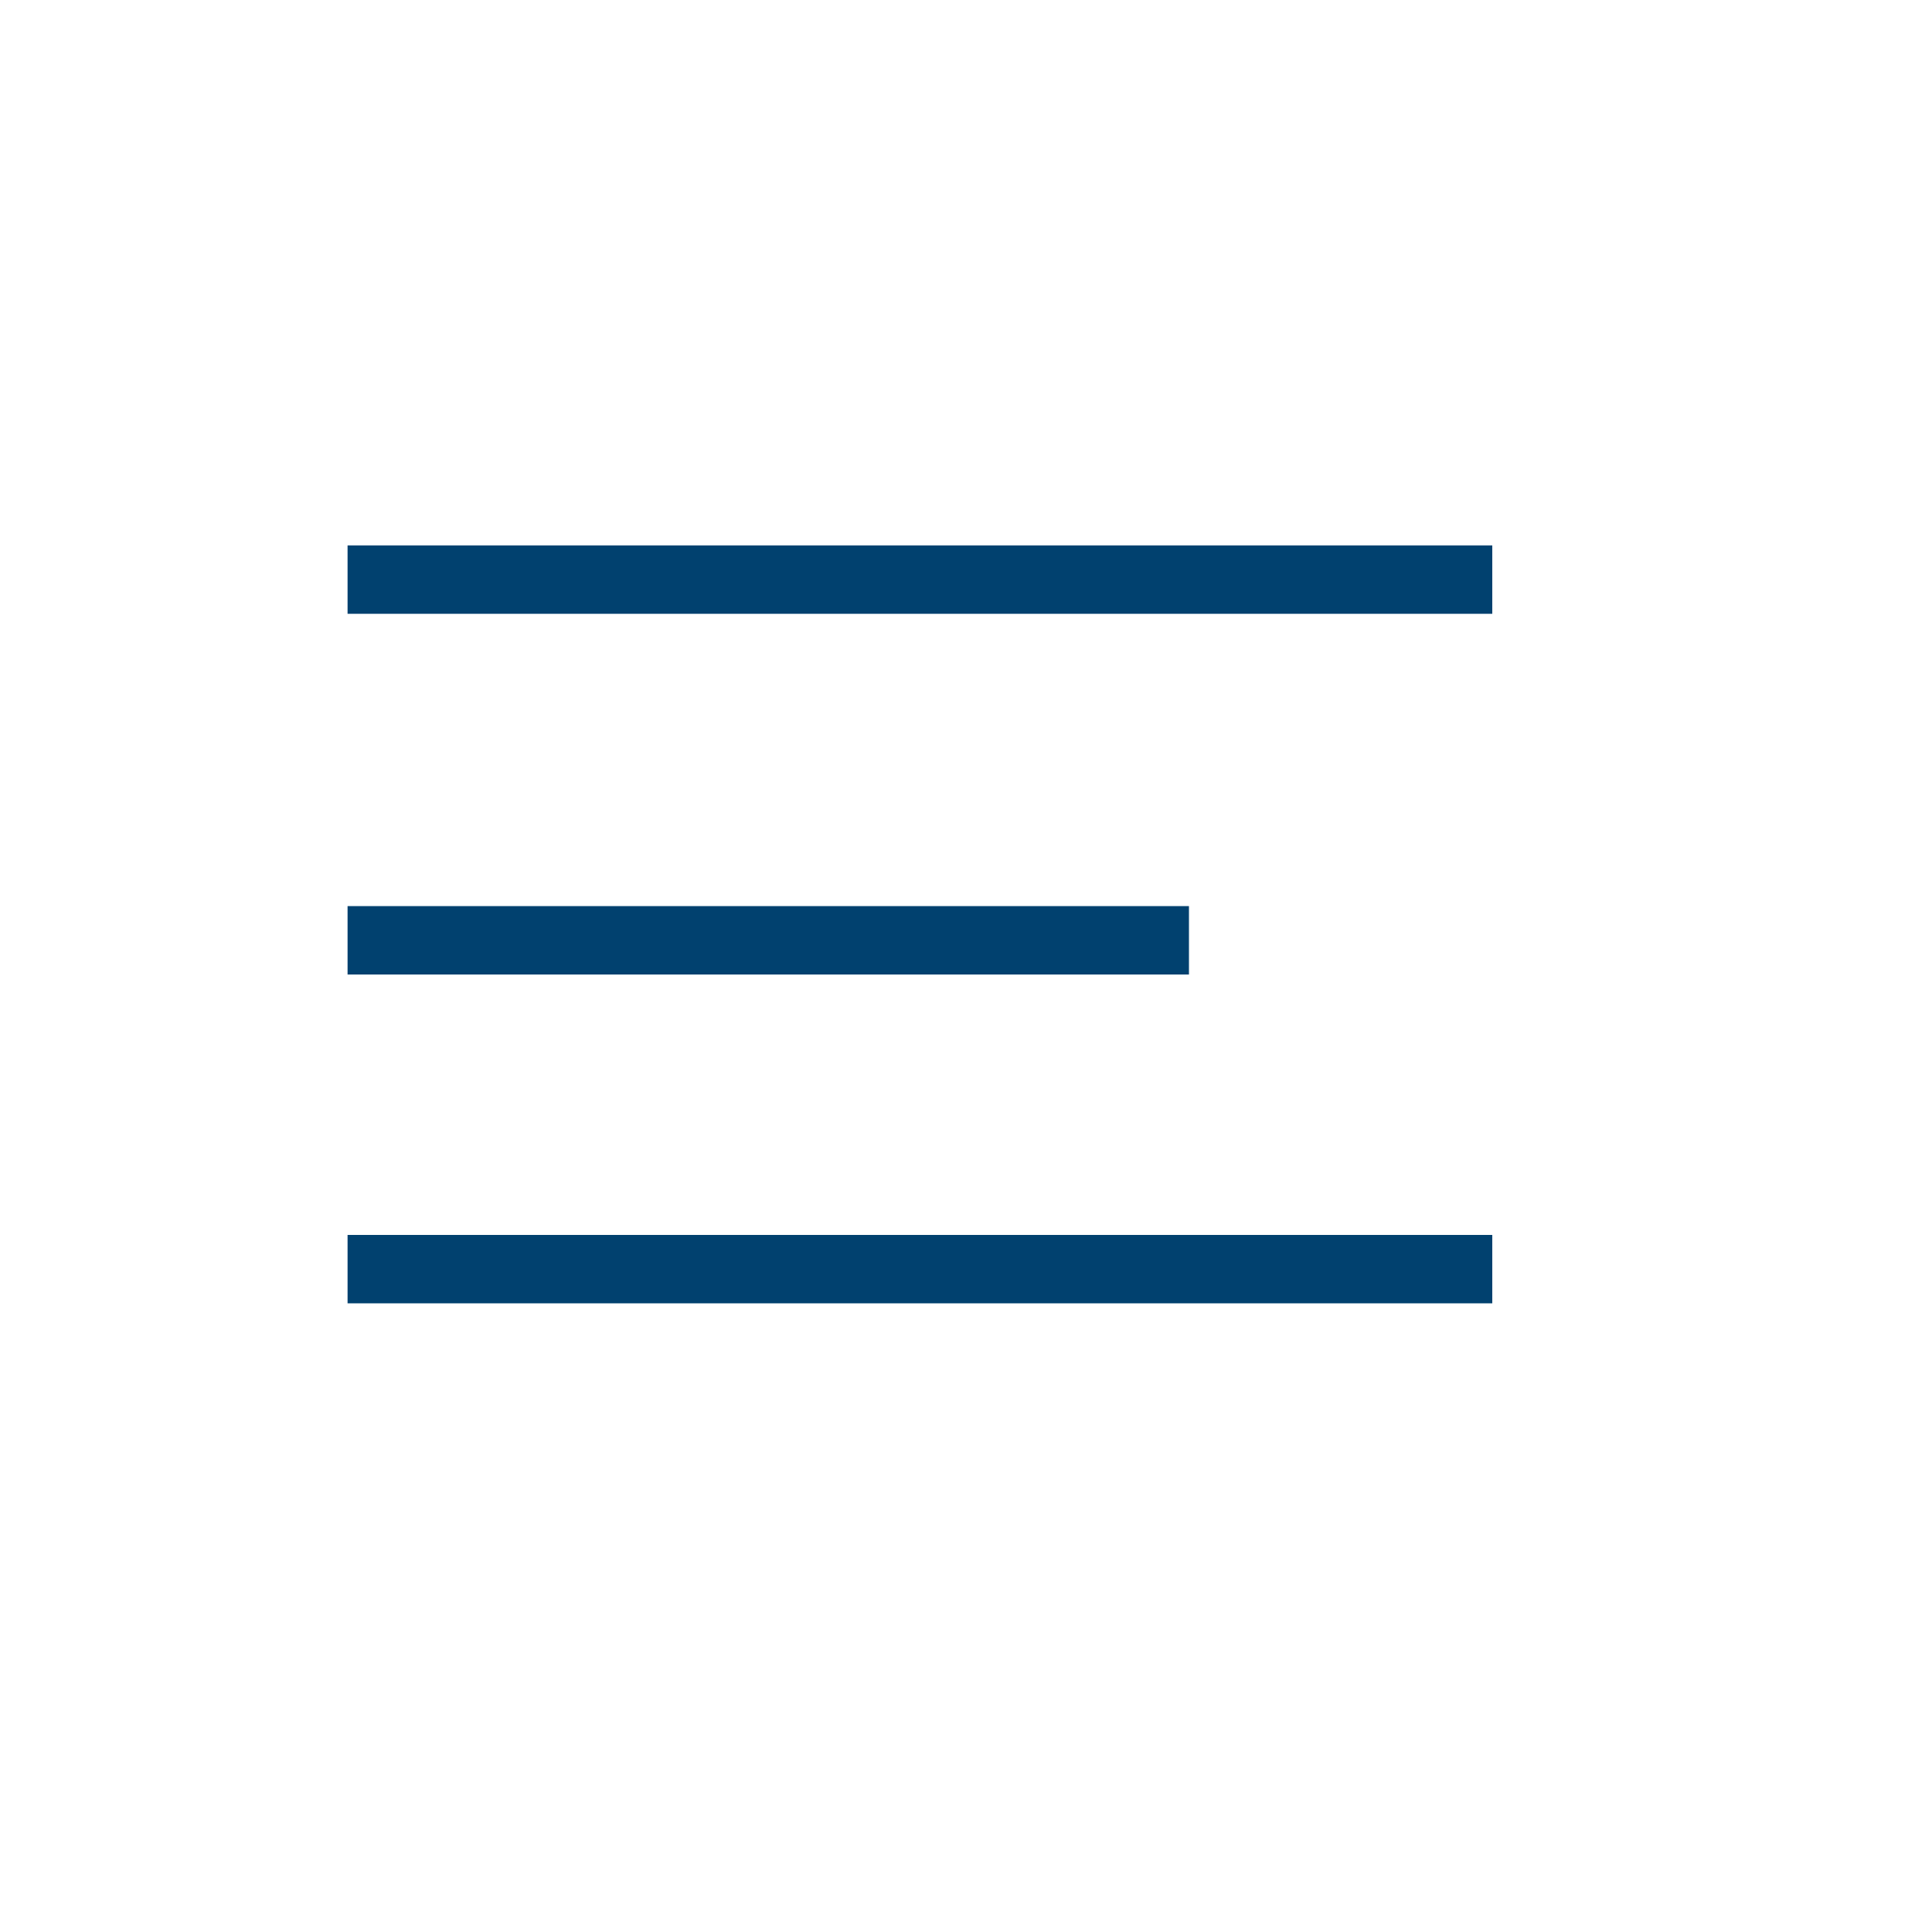 <?xml version="1.0" encoding="utf-8"?>
<!-- Generator: Adobe Illustrator 26.5.0, SVG Export Plug-In . SVG Version: 6.00 Build 0)  -->
<svg version="1.1" id="Layer_1" xmlns="http://www.w3.org/2000/svg" xmlns:xlink="http://www.w3.org/1999/xlink" x="0px" y="0px"
	 viewBox="0 0 1000 1000" style="enable-background:new 0 0 1000 1000;" xml:space="preserve">
<style type="text/css">
	.st0{fill:#01416F;}
</style>
<rect x="179.9" y="282.3" class="st0" width="592.5" height="35.4"/>
<rect x="179.9" y="639.2" class="st0" width="592.5" height="35.4"/>
<rect x="179.9" y="469" class="st0" width="435.5" height="35.4"/>
</svg>
